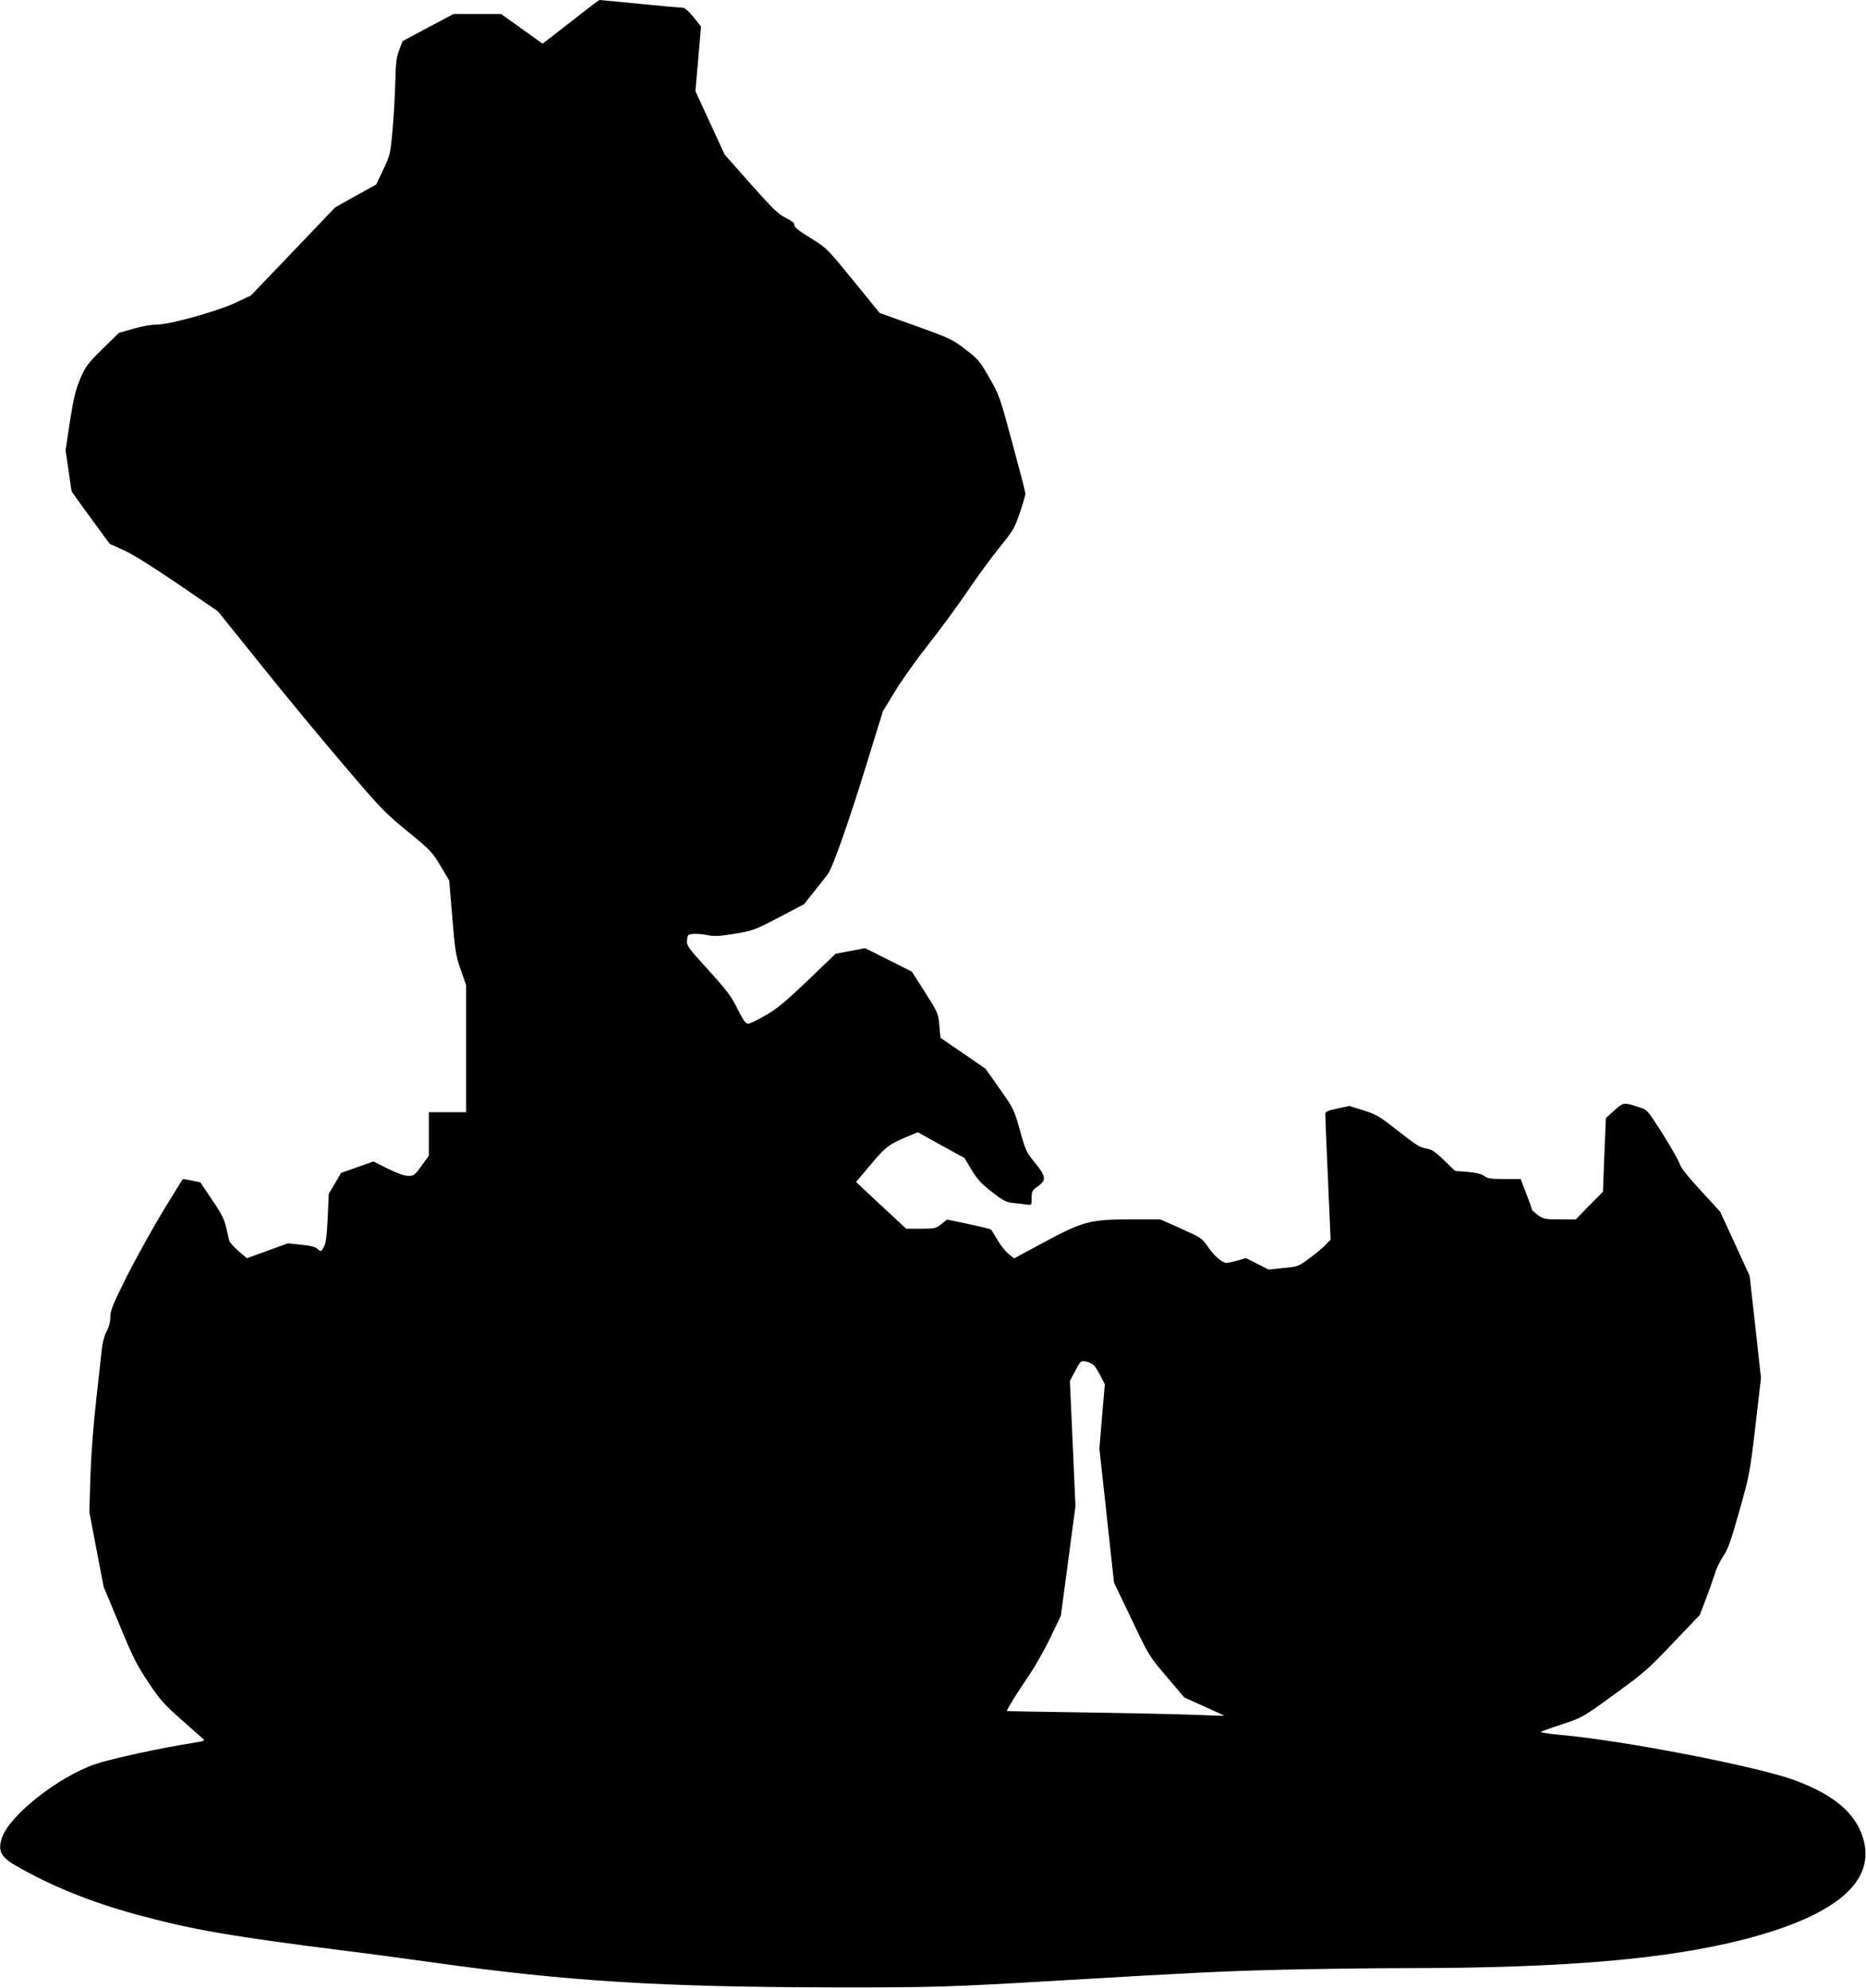 <?xml version="1.0" standalone="no"?>
<!DOCTYPE svg PUBLIC "-//W3C//DTD SVG 20010904//EN"
 "http://www.w3.org/TR/2001/REC-SVG-20010904/DTD/svg10.dtd">
<svg version="1.0" xmlns="http://www.w3.org/2000/svg"
 width="1201pt" height="1280pt" viewBox="0 0 1201 1280"
 preserveAspectRatio="xMidYMid meet">
<g transform="translate(0,1280) scale(0.1,-0.1)"
fill="#000000" stroke="none">
<path d="M3709 12687 c-79 -62 -160 -125 -180 -140 l-37 -28 -133 95 -134 96
-153 0 -153 0 -164 -87 -164 -88 -22 -58 c-18 -47 -22 -84 -25 -210 -2 -83
-10 -222 -18 -307 -13 -151 -15 -157 -59 -251 l-46 -97 -132 -73 -132 -74
-271 -284 -271 -283 -95 -45 c-120 -57 -429 -143 -514 -143 -34 0 -98 -11
-150 -27 l-91 -26 -106 -104 c-97 -96 -108 -111 -143 -192 -30 -73 -42 -122
-66 -274 l-28 -186 19 -128 c10 -70 19 -130 19 -133 0 -3 55 -81 123 -173
l123 -168 88 -40 c56 -24 181 -103 348 -216 l260 -178 279 -347 c153 -191 393
-481 533 -645 237 -279 264 -306 410 -426 147 -120 158 -132 211 -221 l56 -94
20 -237 c18 -218 22 -245 54 -337 l35 -100 0 -409 0 -409 -120 0 -120 0 0
-140 0 -140 -47 -65 c-43 -60 -49 -65 -85 -65 -25 0 -69 16 -131 46 l-93 47
-105 -37 -104 -37 -39 -67 -40 -67 -7 -158 c-6 -122 -12 -164 -26 -187 -17
-29 -17 -29 -38 -11 -14 14 -44 22 -106 28 l-86 9 -132 -48 -132 -48 -55 47
c-30 26 -57 57 -59 68 -3 11 -12 49 -20 85 -11 50 -30 88 -90 176 l-76 113
-55 11 c-31 7 -57 10 -59 8 -1 -1 -59 -95 -128 -208 -68 -113 -172 -301 -231
-417 -91 -183 -106 -220 -106 -262 0 -32 -8 -63 -24 -92 -14 -27 -26 -70 -30
-109 -4 -36 -20 -182 -36 -325 -18 -158 -33 -352 -38 -495 l-7 -235 46 -240
46 -240 102 -245 c87 -211 114 -263 187 -372 74 -111 100 -140 212 -239 70
-62 133 -118 141 -125 11 -9 -1 -14 -60 -23 -221 -35 -535 -103 -639 -139
-234 -81 -544 -325 -596 -469 -30 -85 -10 -127 84 -181 223 -130 483 -236 777
-316 358 -98 612 -142 1360 -236 132 -16 385 -50 562 -75 857 -120 1460 -157
2568 -159 630 -1 742 2 1450 44 845 50 1067 61 1445 70 223 5 587 10 810 10
998 1 1657 57 2155 185 593 153 851 373 766 653 -49 161 -189 279 -441 372
-238 88 -1104 256 -1503 291 -75 7 -134 16 -130 20 5 3 66 26 138 49 129 43
130 43 335 192 189 137 218 162 377 330 l173 181 39 102 c22 57 47 129 57 161
9 33 34 84 54 114 31 45 50 98 104 290 65 229 68 242 104 547 l36 312 -36 329
-37 329 -95 207 -95 206 -123 134 c-83 90 -129 147 -137 173 -7 22 -57 109
-110 194 -97 152 -98 154 -148 170 -103 34 -103 34 -163 -20 l-54 -48 -10
-238 -9 -237 -88 -89 -87 -89 -102 0 c-95 0 -104 2 -141 27 -21 16 -39 31 -39
36 0 4 -16 50 -36 102 l-37 95 -104 0 c-87 0 -108 3 -131 20 -19 13 -51 21
-107 26 l-80 6 -70 68 c-55 54 -79 70 -110 75 -49 9 -62 17 -204 128 -102 80
-124 93 -205 119 l-91 28 -77 -16 c-67 -15 -78 -20 -78 -38 0 -12 7 -198 17
-413 l17 -393 -30 -31 c-16 -18 -62 -57 -103 -87 -74 -55 -76 -56 -170 -65
l-96 -10 -73 37 -73 37 -54 -16 c-29 -8 -61 -15 -71 -15 -27 0 -81 46 -121
106 -37 53 -43 57 -172 115 l-133 59 -184 0 c-267 0 -310 -11 -560 -145 l-197
-106 -36 29 c-20 16 -52 57 -71 90 -20 33 -38 64 -42 67 -3 3 -68 19 -144 35
l-139 29 -37 -30 c-35 -27 -42 -29 -131 -29 l-95 0 -93 87 c-52 47 -124 115
-161 150 l-68 64 96 114 c98 117 117 131 265 191 l36 15 150 -83 151 -83 46
-77 c38 -62 63 -89 131 -142 77 -59 91 -66 143 -71 31 -3 69 -8 85 -10 26 -4
27 -3 27 43 0 43 3 49 40 75 56 40 53 64 -18 151 -55 67 -61 78 -97 208 -38
135 -40 140 -130 268 l-92 130 -145 100 -145 99 -7 80 c-7 78 -9 81 -92 213
l-85 133 -151 76 -150 75 -95 -18 -95 -18 -179 -172 c-145 -138 -196 -181
-271 -224 -51 -30 -102 -54 -113 -54 -16 0 -31 22 -68 95 -39 80 -68 118 -187
250 -134 147 -141 157 -138 193 3 34 5 37 38 40 19 2 60 -1 91 -7 46 -10 77
-8 178 8 118 20 127 23 284 105 l162 85 70 88 c39 48 78 98 87 112 32 49 136
346 243 694 l108 349 78 128 c43 71 140 207 215 302 75 95 185 245 245 333 59
88 152 216 207 284 93 115 102 130 136 230 20 58 36 114 36 123 0 9 -38 156
-84 325 -82 304 -85 311 -150 424 -61 107 -72 119 -154 181 -83 64 -99 71
-318 150 l-232 83 -170 209 c-162 199 -174 211 -258 263 -105 65 -125 82 -122
100 2 7 -22 25 -54 40 -49 24 -81 56 -226 218 l-168 190 -94 204 -94 204 18
208 18 208 -48 61 c-30 37 -57 60 -69 60 -11 0 -135 11 -275 25 -140 14 -258
25 -261 25 -4 0 -71 -51 -150 -113z m3335 -8680 c10 -12 29 -43 42 -70 l25
-48 -18 -208 -17 -207 47 -431 47 -431 113 -236 c112 -236 112 -236 226 -370
l114 -134 129 -58 c70 -31 127 -58 126 -59 -2 -1 -91 2 -198 6 -107 4 -421 11
-697 15 -277 4 -503 8 -503 9 0 10 68 120 133 215 44 63 110 179 147 257 l68
142 47 353 47 353 -18 403 -18 402 35 66 c34 64 34 65 69 59 19 -3 43 -16 54
-28z"/>
</g>
</svg>
